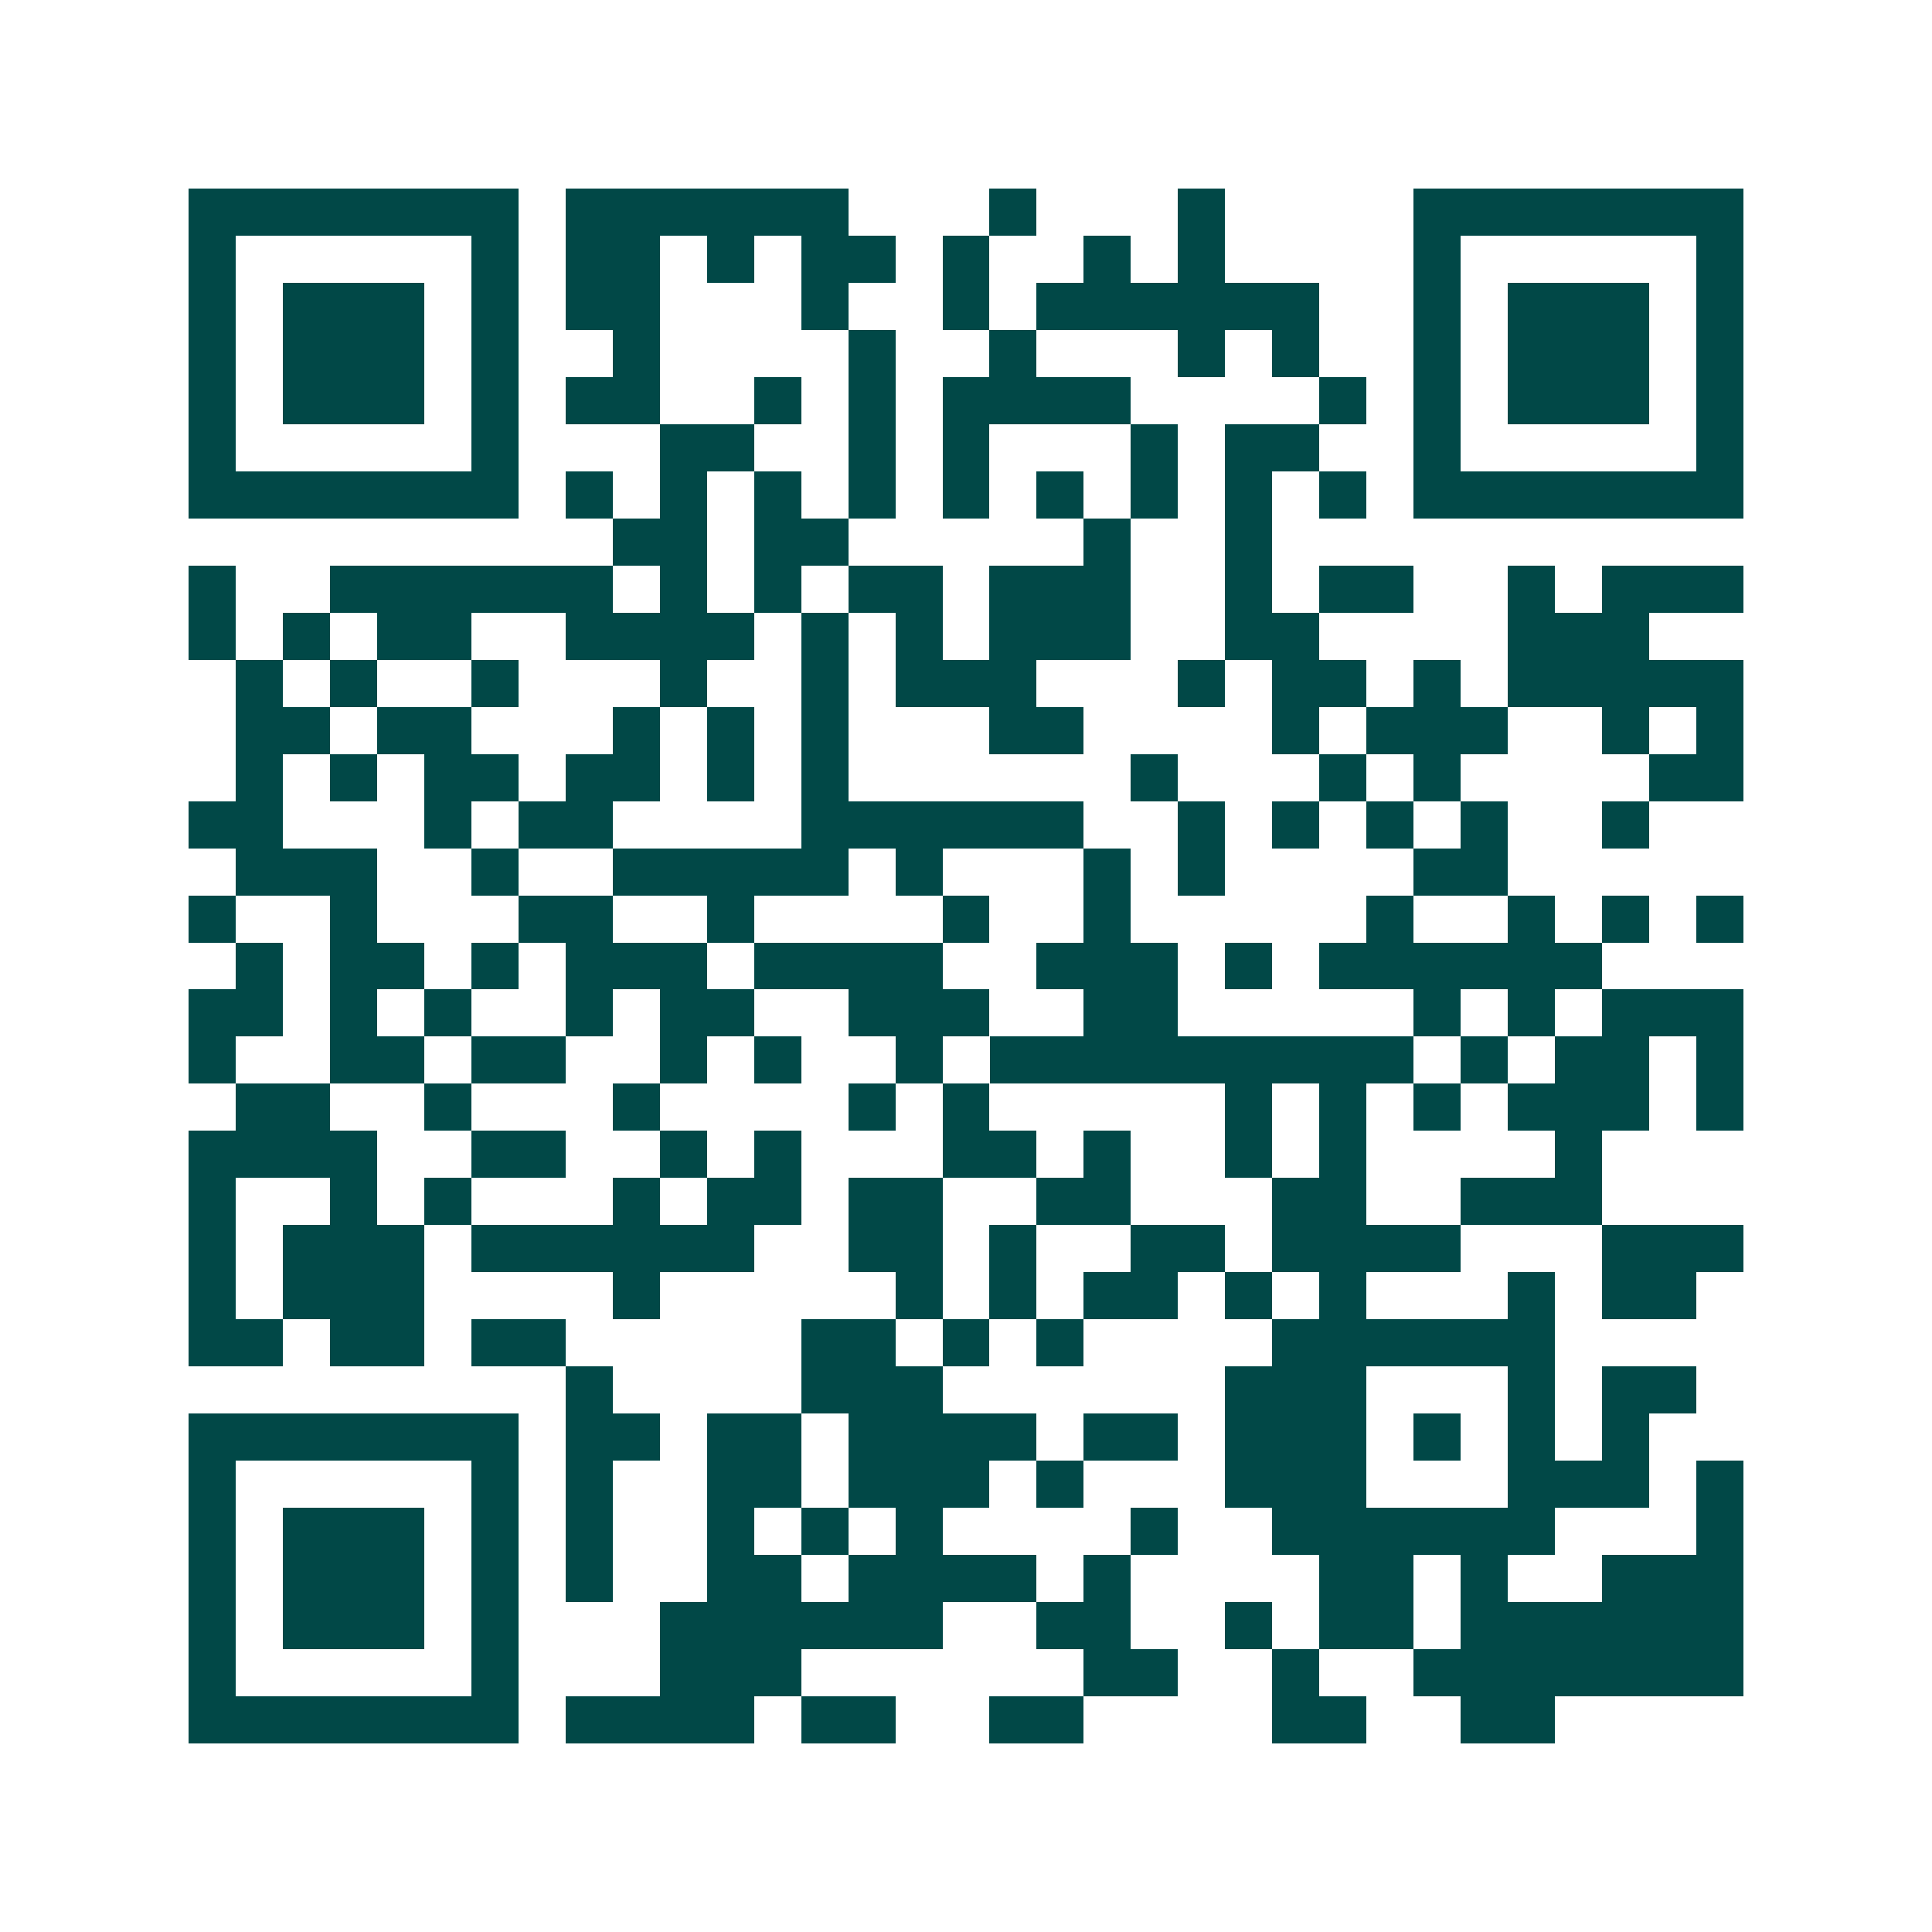 <svg xmlns="http://www.w3.org/2000/svg" width="200" height="200" viewBox="0 0 41 41" shape-rendering="crispEdges"><path fill="#ffffff" d="M0 0h41v41H0z"/><path stroke="#014847" d="M4 4.5h7m1 0h6m3 0h1m3 0h1m4 0h7M4 5.5h1m5 0h1m1 0h2m1 0h1m1 0h2m1 0h1m2 0h1m1 0h1m4 0h1m5 0h1M4 6.5h1m1 0h3m1 0h1m1 0h2m3 0h1m2 0h1m1 0h6m2 0h1m1 0h3m1 0h1M4 7.5h1m1 0h3m1 0h1m2 0h1m4 0h1m2 0h1m3 0h1m1 0h1m2 0h1m1 0h3m1 0h1M4 8.5h1m1 0h3m1 0h1m1 0h2m2 0h1m1 0h1m1 0h4m4 0h1m1 0h1m1 0h3m1 0h1M4 9.5h1m5 0h1m3 0h2m2 0h1m1 0h1m3 0h1m1 0h2m2 0h1m5 0h1M4 10.5h7m1 0h1m1 0h1m1 0h1m1 0h1m1 0h1m1 0h1m1 0h1m1 0h1m1 0h1m1 0h7M13 11.5h2m1 0h2m5 0h1m2 0h1M4 12.5h1m2 0h6m1 0h1m1 0h1m1 0h2m1 0h3m2 0h1m1 0h2m2 0h1m1 0h3M4 13.5h1m1 0h1m1 0h2m2 0h4m1 0h1m1 0h1m1 0h3m2 0h2m4 0h3M5 14.5h1m1 0h1m2 0h1m3 0h1m2 0h1m1 0h3m3 0h1m1 0h2m1 0h1m1 0h5M5 15.5h2m1 0h2m3 0h1m1 0h1m1 0h1m3 0h2m4 0h1m1 0h3m2 0h1m1 0h1M5 16.5h1m1 0h1m1 0h2m1 0h2m1 0h1m1 0h1m6 0h1m3 0h1m1 0h1m4 0h2M4 17.5h2m3 0h1m1 0h2m4 0h6m2 0h1m1 0h1m1 0h1m1 0h1m2 0h1M5 18.5h3m2 0h1m2 0h5m1 0h1m3 0h1m1 0h1m4 0h2M4 19.5h1m2 0h1m3 0h2m2 0h1m4 0h1m2 0h1m5 0h1m2 0h1m1 0h1m1 0h1M5 20.5h1m1 0h2m1 0h1m1 0h3m1 0h4m2 0h3m1 0h1m1 0h6M4 21.5h2m1 0h1m1 0h1m2 0h1m1 0h2m2 0h3m2 0h2m5 0h1m1 0h1m1 0h3M4 22.5h1m2 0h2m1 0h2m2 0h1m1 0h1m2 0h1m1 0h9m1 0h1m1 0h2m1 0h1M5 23.5h2m2 0h1m3 0h1m4 0h1m1 0h1m5 0h1m1 0h1m1 0h1m1 0h3m1 0h1M4 24.5h4m2 0h2m2 0h1m1 0h1m3 0h2m1 0h1m2 0h1m1 0h1m4 0h1M4 25.5h1m2 0h1m1 0h1m3 0h1m1 0h2m1 0h2m2 0h2m3 0h2m2 0h3M4 26.5h1m1 0h3m1 0h6m2 0h2m1 0h1m2 0h2m1 0h4m3 0h3M4 27.5h1m1 0h3m4 0h1m5 0h1m1 0h1m1 0h2m1 0h1m1 0h1m3 0h1m1 0h2M4 28.5h2m1 0h2m1 0h2m5 0h2m1 0h1m1 0h1m4 0h6M12 29.5h1m4 0h3m6 0h3m3 0h1m1 0h2M4 30.5h7m1 0h2m1 0h2m1 0h4m1 0h2m1 0h3m1 0h1m1 0h1m1 0h1M4 31.5h1m5 0h1m1 0h1m2 0h2m1 0h3m1 0h1m3 0h3m3 0h3m1 0h1M4 32.5h1m1 0h3m1 0h1m1 0h1m2 0h1m1 0h1m1 0h1m4 0h1m2 0h6m3 0h1M4 33.5h1m1 0h3m1 0h1m1 0h1m2 0h2m1 0h4m1 0h1m4 0h2m1 0h1m2 0h3M4 34.5h1m1 0h3m1 0h1m3 0h6m2 0h2m2 0h1m1 0h2m1 0h6M4 35.5h1m5 0h1m3 0h3m6 0h2m2 0h1m2 0h7M4 36.5h7m1 0h4m1 0h2m2 0h2m4 0h2m2 0h2"/></svg>
